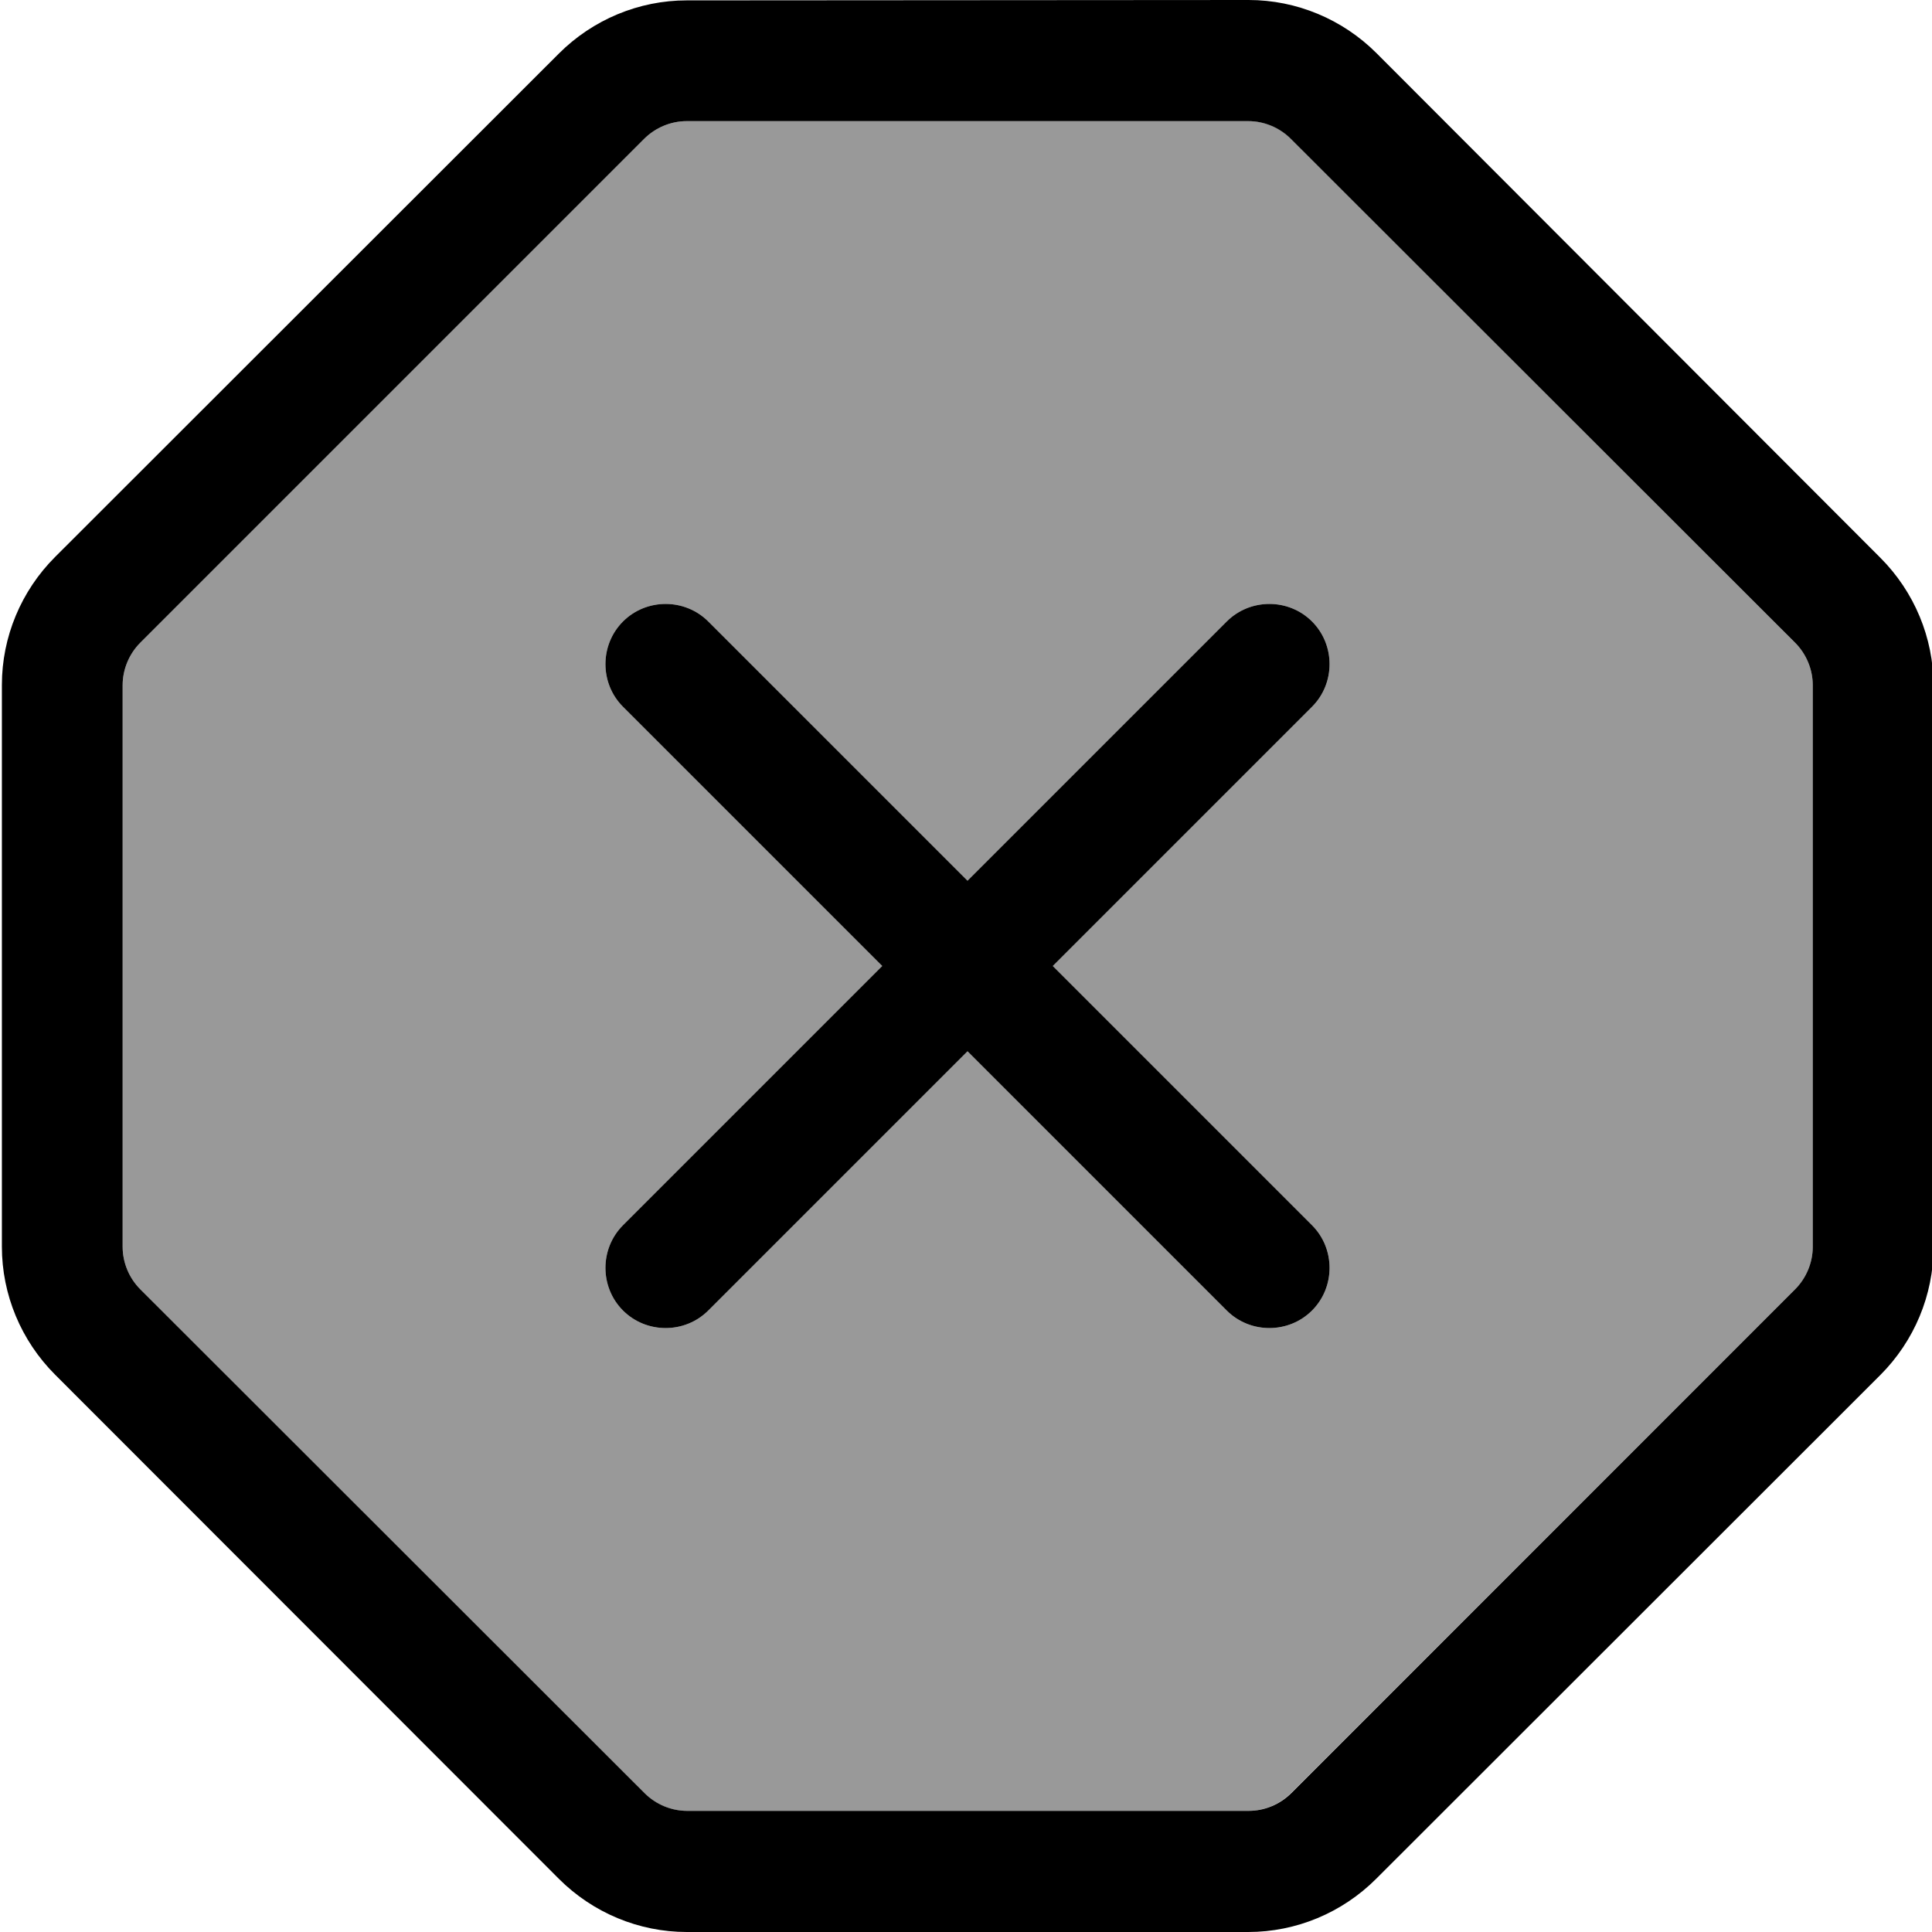 <svg xmlns="http://www.w3.org/2000/svg" viewBox="0 0 512 512"><!--! Font Awesome Pro 7.1.0 by @fontawesome - https://fontawesome.com License - https://fontawesome.com/license (Commercial License) Copyright 2025 Fonticons, Inc. --><path opacity=".4" fill="currentColor" d="M32.5 181.6l0 148.8c0 4.2 1.7 8.3 4.7 11.3L170.7 475.2c3 3 7.1 4.7 11.3 4.7l148.8 0c4.2 0 8.3-1.7 11.3-4.7L475.7 341.7c3-3 4.7-7.1 4.7-11.3l0-148.8c0-4.2-1.7-8.3-4.7-11.3L342.2 36.8c-3-3-7.1-4.7-11.3-4.7L182 32.1c-4.2 0-8.3 1.7-11.3 4.7L37.2 170.3c-3 3-4.7 7.1-4.7 11.3zm132.6-16.9c6.2-6.2 16.4-6.2 22.6 0l68.7 68.7 68.7-68.7c6.2-6.2 16.4-6.2 22.6 0s6.2 16.4 0 22.6l-68.7 68.7 68.7 68.7c6.2 6.2 6.2 16.4 0 22.6s-16.4 6.2-22.6 0l-68.7-68.7-68.7 68.7c-6.2 6.2-16.4 6.2-22.6 0s-6.2-16.4 0-22.6l68.7-68.7-68.7-68.7c-6.2-6.2-6.2-16.4 0-22.6z"/><path fill="currentColor" d="M.5 330.4c0 12.7 5.1 24.9 14.1 33.9L148.1 497.9c9 9 21.2 14.1 33.9 14.1l148.8 0c12.7 0 24.9-5.1 33.9-14.1L498.3 364.4c9-9 14.1-21.2 14.1-33.9l0-148.8c0-12.7-5.1-24.9-14.1-33.9L364.8 14.1c-9-9-21.2-14.1-33.9-14.1L182 .1c-12.7 0-24.9 5.1-33.9 14.1L14.6 147.6c-9 9-14.1 21.2-14.1 33.9l0 148.8zM182 32.1l148.8 0c4.2 0 8.3 1.7 11.3 4.7L475.7 170.3c3 3 4.7 7.1 4.7 11.3l0 148.8c0 4.2-1.7 8.3-4.7 11.3L342.2 475.2c-3 3-7.1 4.7-11.3 4.7l-148.8 0c-4.2 0-8.3-1.7-11.3-4.7L37.2 341.7c-3-3-4.7-7.1-4.7-11.3l0-148.8c0-4.2 1.7-8.3 4.7-11.3L170.7 36.8c3-3 7.1-4.7 11.3-4.7zM165.1 164.7c-6.2 6.2-6.2 16.4 0 22.6l68.7 68.7-68.7 68.7c-6.2 6.2-6.2 16.4 0 22.6s16.4 6.2 22.6 0l68.7-68.7 68.7 68.7c6.2 6.2 16.4 6.2 22.6 0s6.2-16.4 0-22.6l-68.7-68.7 68.7-68.7c6.2-6.2 6.2-16.4 0-22.6s-16.4-6.2-22.6 0l-68.7 68.7-68.7-68.7c-6.2-6.2-16.4-6.2-22.6 0z"/></svg>